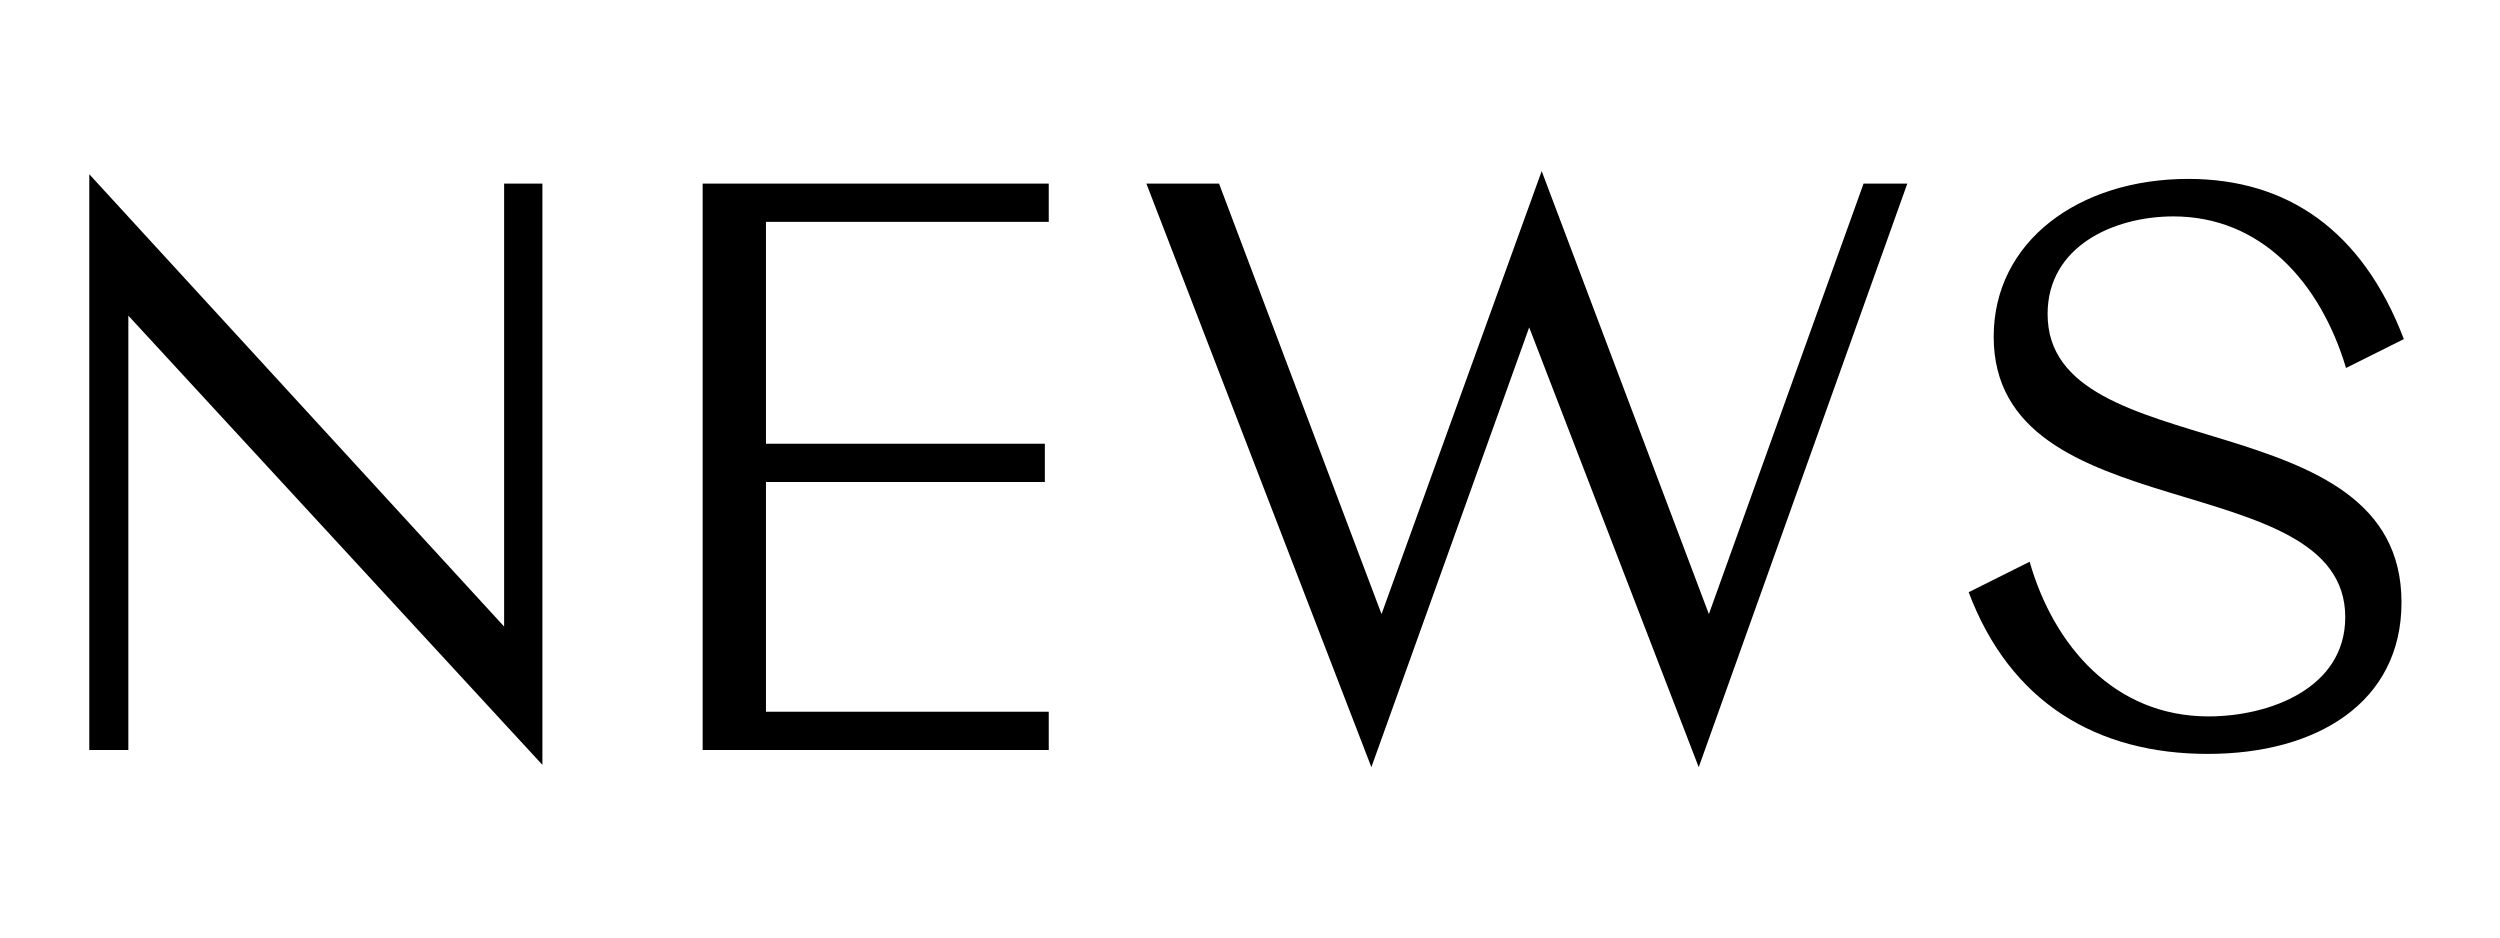 <svg width="80" height="30" viewBox="0 0 80 30" fill="none" xmlns="http://www.w3.org/2000/svg">
<path d="M17.357 24.476V5.875H16.132V20.05L2.857 5.575V24H4.107V10.101L17.357 24.476ZM33.56 7.1V5.875H22.485V24H33.56V22.776H24.511V15.425H33.435V14.2H24.511V7.1H33.56ZM61.034 5.875H59.634L54.684 19.651L49.334 5.475L44.209 19.651L39.009 5.875H36.684L43.884 24.55L48.934 10.476L54.359 24.55L61.034 5.875ZM70.648 24.125C74.148 24.125 76.848 22.476 76.848 19.276C76.848 12.751 65.523 15.001 65.523 10.05C65.523 7.875 67.648 6.925 69.548 6.925C72.348 6.925 74.248 9.025 75.073 11.775L76.923 10.851C75.598 7.375 73.198 5.725 70.023 5.725C66.523 5.725 63.798 7.725 63.798 10.775C63.798 16.976 75.048 14.876 75.048 19.75C75.048 22.026 72.623 22.925 70.673 22.925C67.673 22.925 65.723 20.675 64.948 17.976L62.998 18.951C64.323 22.476 67.098 24.125 70.648 24.125Z" fill="black"/>
</svg>
